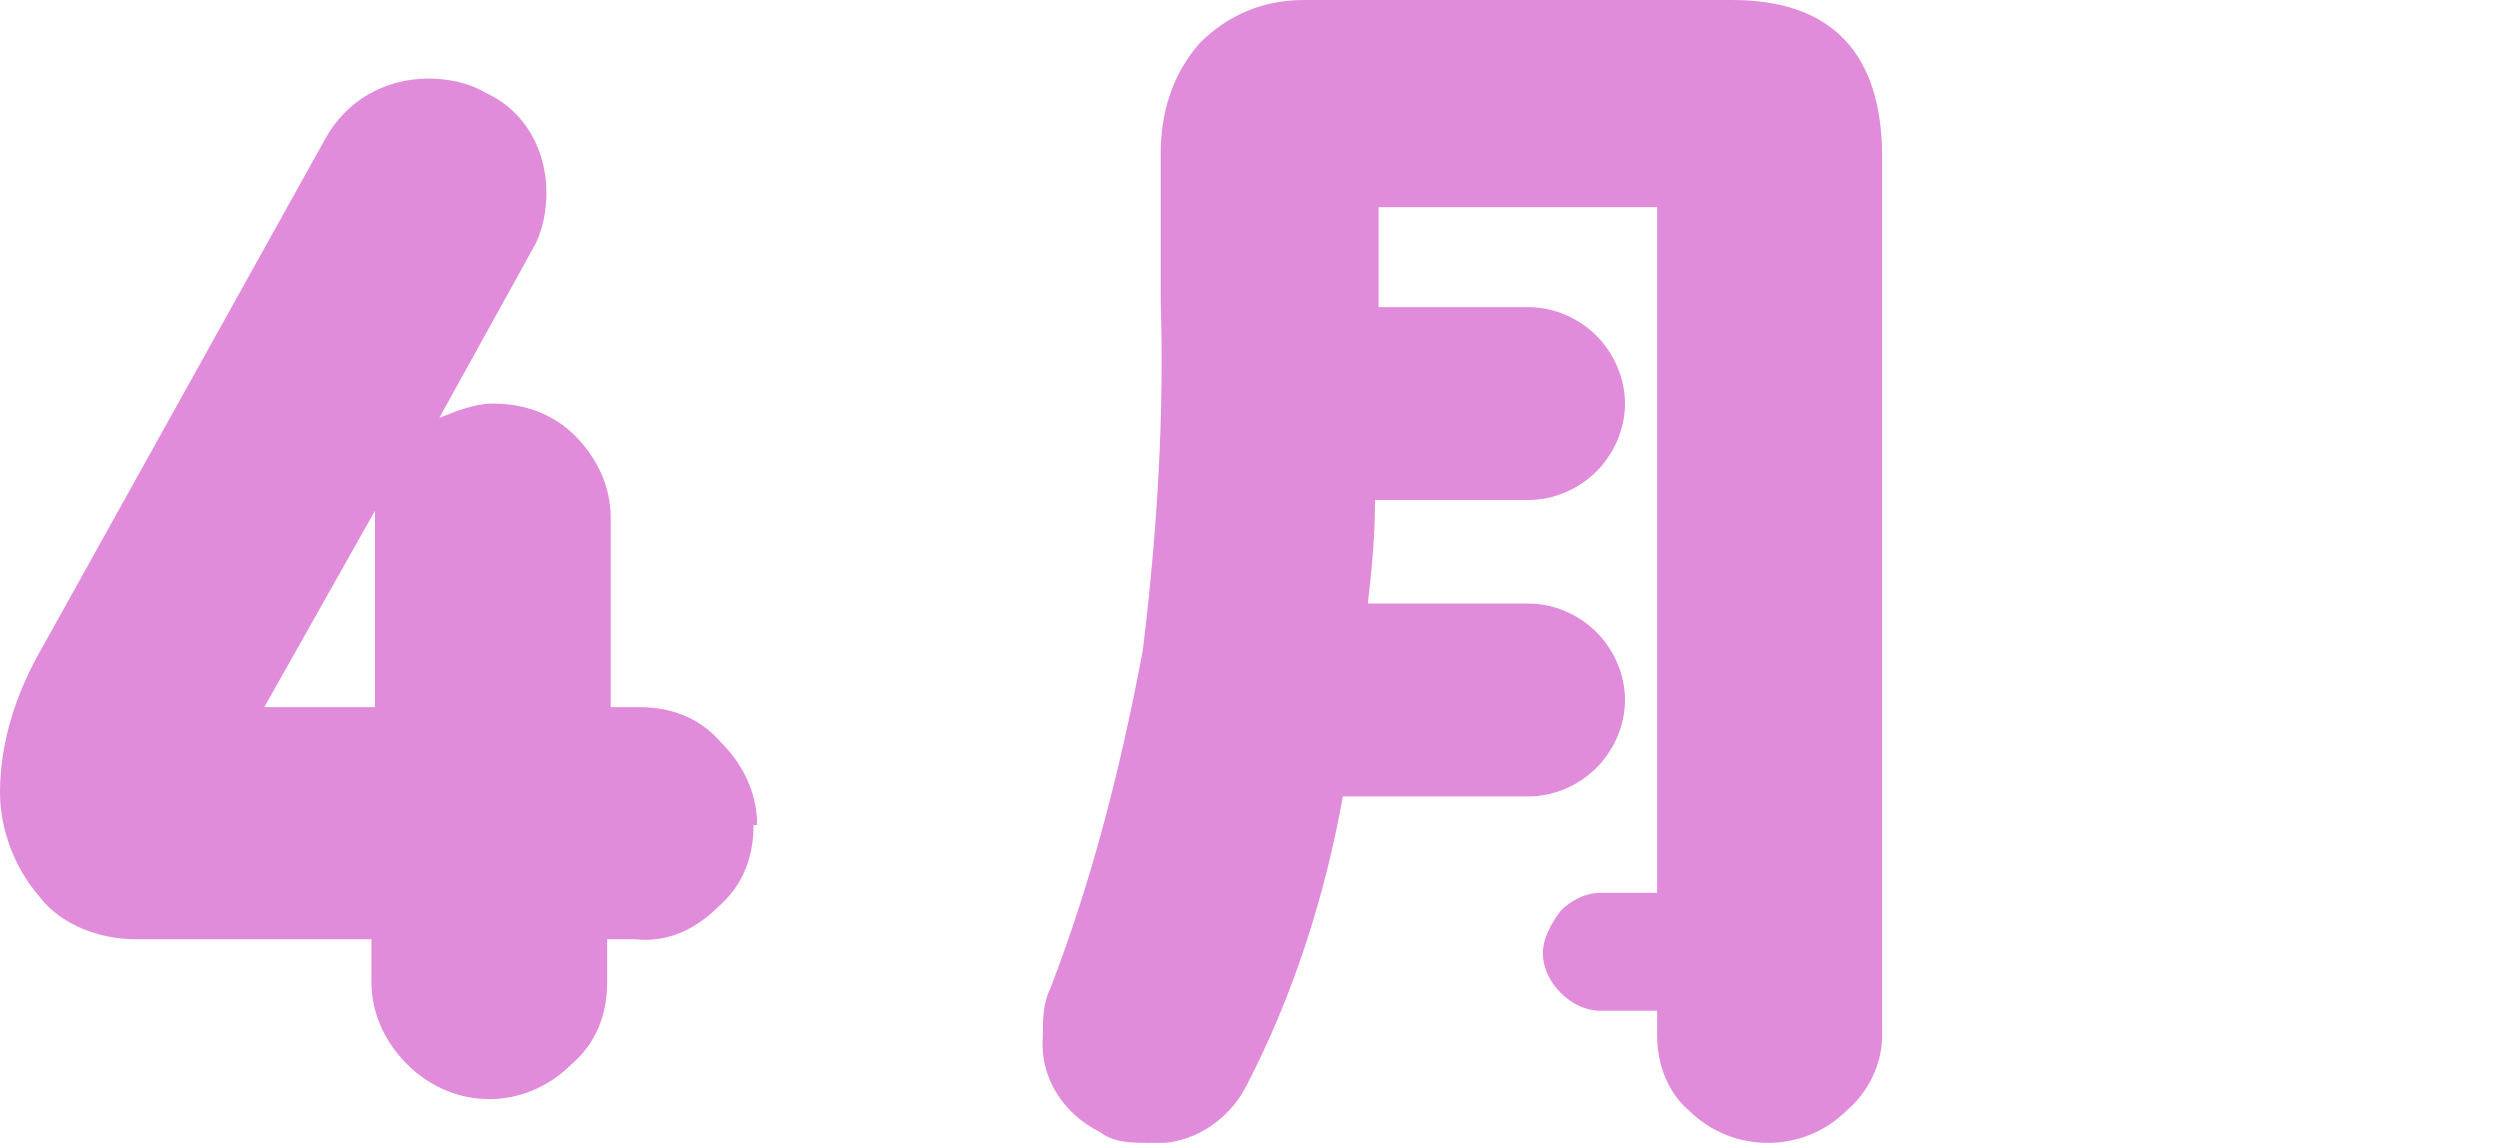 <?xml version="1.0" encoding="UTF-8"?>
<svg id="_レイヤー_1" data-name="レイヤー_1" xmlns="http://www.w3.org/2000/svg" version="1.1" viewBox="0 0 70 32">
  <!-- Generator: Adobe Illustrator 29.4.0, SVG Export Plug-In . SVG Version: 2.1.0 Build 152)  -->
  <defs>
    <style>
      .st0 {
        fill: #e18cdb;
      }
    </style>
  </defs>
  <path id="month04" class="st0" d="M21.1,23.1c0,.9-.3,1.7-1,2.3-.6.6-1.4,1-2.3.9h-.8v1.2c0,.9-.3,1.7-1,2.3-1.3,1.3-3.3,1.3-4.6,0-.6-.6-1-1.4-1-2.3v-1.2H3.8c-1,0-2.1-.4-2.7-1.2C.4,24.3,0,23.2,0,22.2c0-1.5.5-2.9,1.2-4.1L9.1,3.9c.6-1.1,1.7-1.7,2.9-1.7.5,0,1.1.1,1.6.4,1.1.5,1.7,1.6,1.7,2.8,0,.5-.1,1.1-.4,1.6l-2.6,4.7c.5-.2,1-.4,1.5-.4.9,0,1.7.3,2.3.9.6.6,1,1.4,1,2.3v5.3h.8c.9,0,1.7.3,2.3,1,.6.6,1,1.4,1,2.3ZM10.5,19.8v-5.5l-3.1,5.5h3.1ZM52.7,29c0,.8-.4,1.6-1,2.1-.6.6-1.4.9-2.2.9-.8,0-1.6-.3-2.2-.9-.6-.5-.9-1.3-.9-2.1v-.7h-1.6c-.4,0-.8-.2-1.1-.5-.3-.3-.5-.7-.5-1.1,0-.4.2-.8.5-1.2.3-.3.7-.5,1.1-.5h1.6V5.8h-7.8v2.8h4.2c.7,0,1.4.3,1.9.8.5.5.8,1.2.8,1.9,0,.7-.3,1.4-.8,1.9-.5.5-1.2.8-1.9.8h-4.3c0,1.1-.1,2-.2,2.9h4.5c.7,0,1.4.3,1.9.8.5.5.8,1.2.8,1.9,0,.7-.3,1.4-.8,1.9-.5.5-1.2.8-1.9.8h-5.2c-.5,2.8-1.4,5.6-2.7,8.1-.5,1-1.6,1.7-2.7,1.6-.5,0-1,0-1.4-.3-1-.5-1.7-1.5-1.6-2.7,0-.4,0-.9.2-1.3,1.2-3.1,2-6.3,2.6-9.5.4-3.3.6-6.5.5-9.8v-4.1c0-1.1.3-2.2,1.1-3.1C34.4.4,35.4,0,36.5,0h12c2.8,0,4.2,1.5,4.2,4.4v24.7Z"/>
</svg>